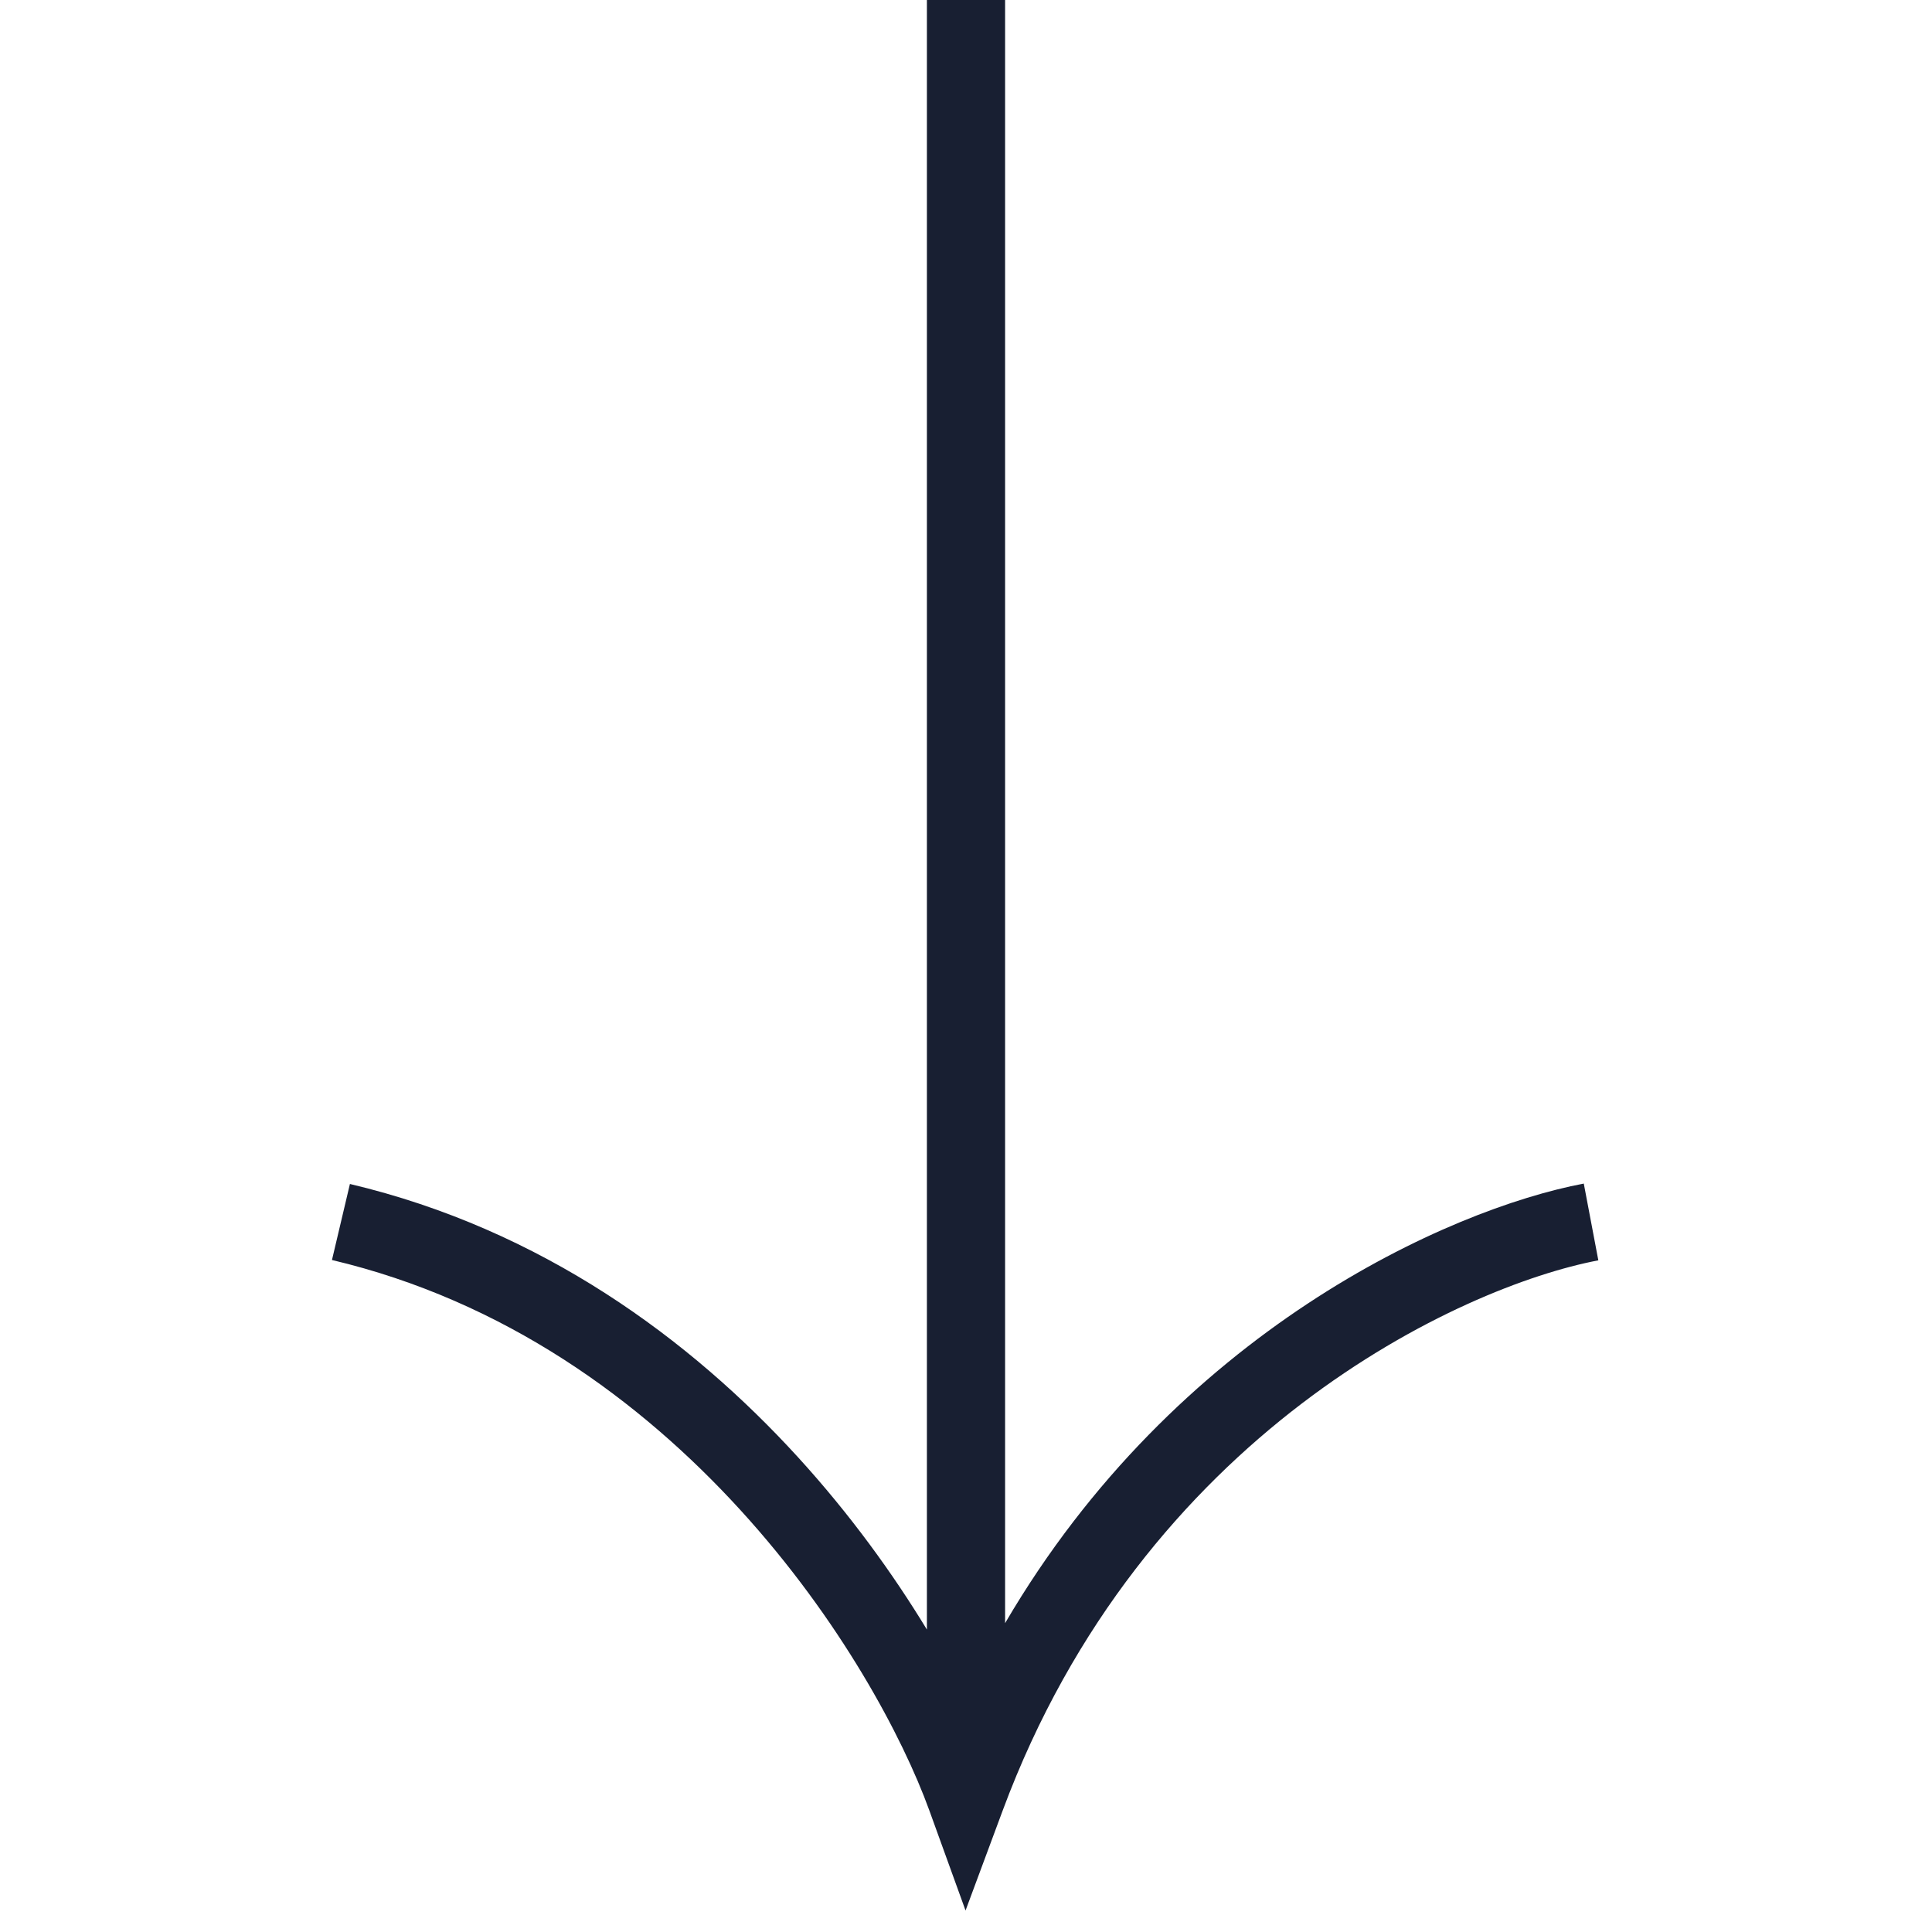 <svg width="34" height="34" viewBox="0 0 34 34" fill="none" xmlns="http://www.w3.org/2000/svg">
<path fillRule="evenodd" clipRule="evenodd" d="M17.688 28.565C20.69 23.433 25.489 21.281 27.872 20.829L28.128 22.18C25.713 22.638 20.11 25.222 17.645 31.864L16.992 33.622L16.354 31.859C15.887 30.572 14.788 28.499 13.026 26.57C11.268 24.645 8.881 22.893 5.842 22.174L6.158 20.836C9.536 21.635 12.152 23.573 14.042 25.643C14.963 26.652 15.719 27.701 16.312 28.678L16.312 5.1647e-07L17.688 4.56366e-07L17.688 28.565Z" fill="#181F32"/>
</svg>
